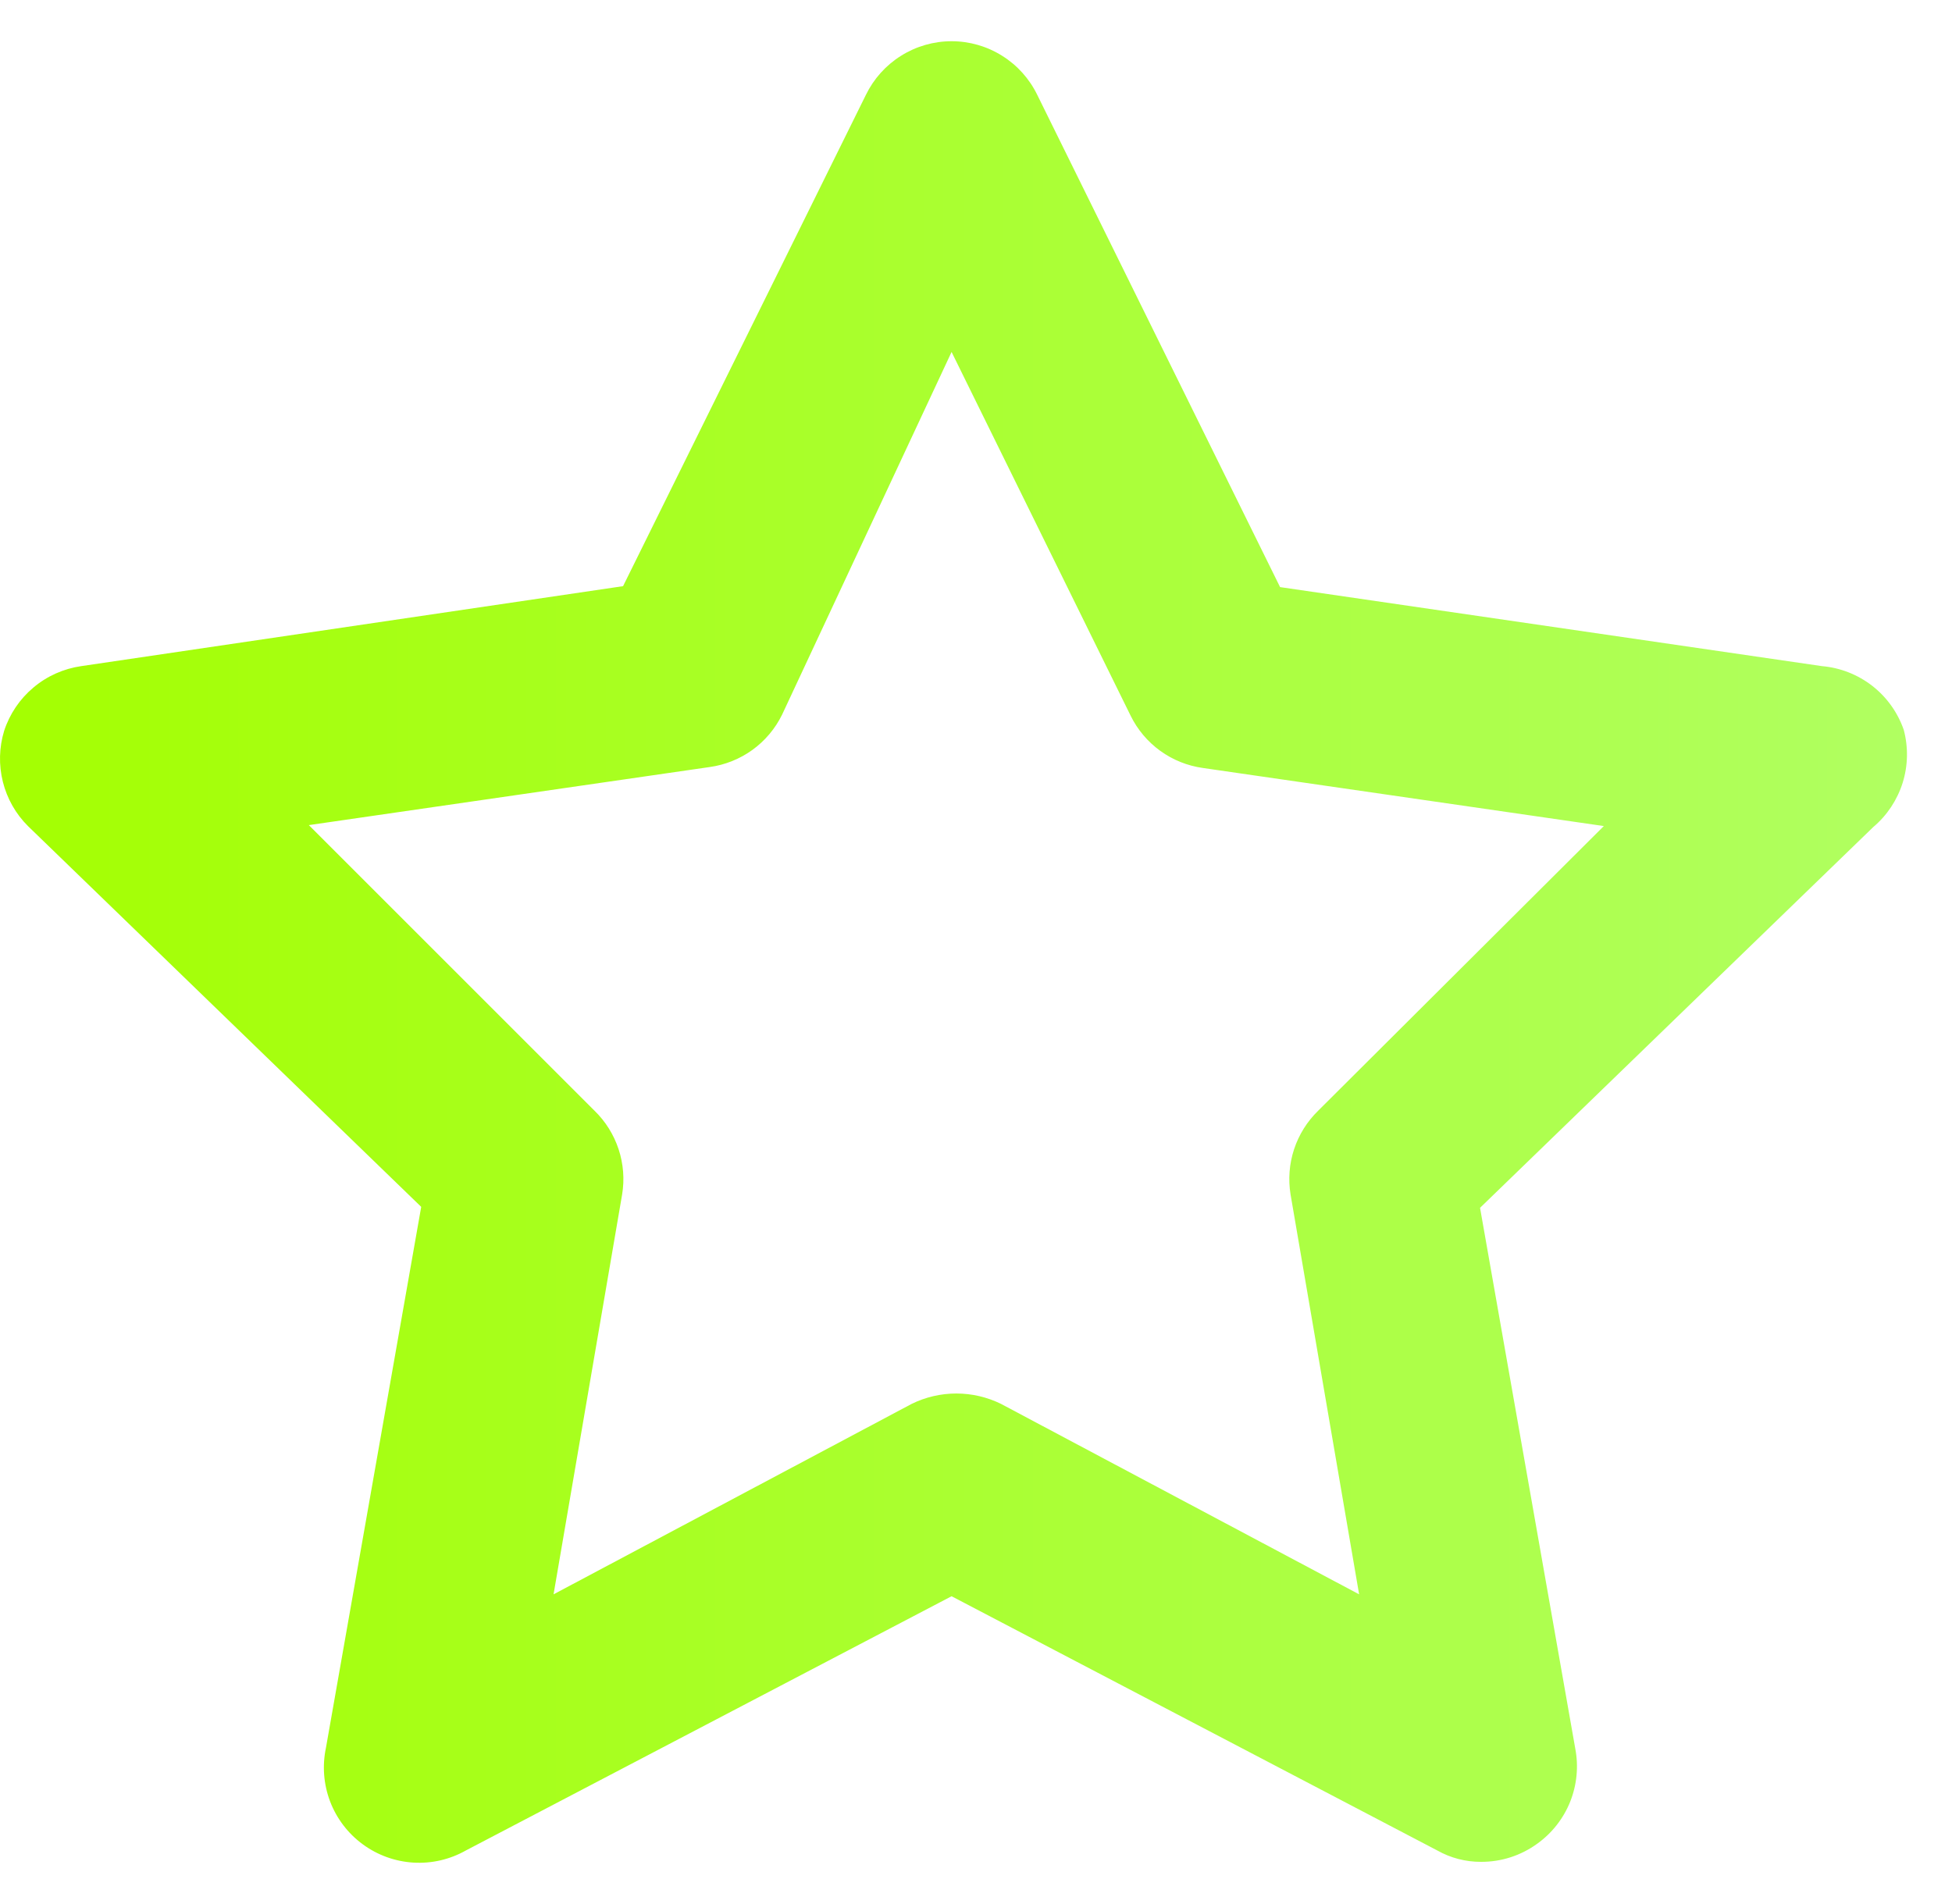 <svg xmlns="http://www.w3.org/2000/svg" width="41" height="40" viewBox="0 0 41 40" transform-origin="20px 20px" style="opacity: 1; visibility: visible; display: block;" display="block" data-level="121" tenwebX_tlevel="9" xmlns:xlink="http://www.w3.org/1999/xlink"><path id="Vector3" d="M39.987 15.334C39.861 14.969 39.631 14.647 39.326 14.409C39.021 14.172 38.653 14.027 38.267 13.994L26.887 12.334L21.787 1.994C21.623 1.656 21.368 1.371 21.049 1.172C20.731 0.972 20.363 0.866 19.987 0.866C19.611 0.866 19.243 0.972 18.925 1.172C18.607 1.371 18.351 1.656 18.187 1.994L13.087 12.314L1.707 13.994C1.337 14.047 0.989 14.202 0.703 14.443C0.416 14.683 0.203 14.999 0.087 15.354C-0.019 15.702 -0.028 16.072 0.06 16.424C0.148 16.776 0.33 17.098 0.587 17.354L8.847 25.354L6.847 36.714C6.767 37.091 6.796 37.483 6.933 37.844C7.07 38.204 7.308 38.517 7.619 38.745C7.929 38.973 8.299 39.107 8.684 39.13C9.069 39.153 9.452 39.064 9.787 38.874L19.987 33.534L30.187 38.874C30.468 39.033 30.785 39.115 31.107 39.114C31.531 39.116 31.944 38.983 32.287 38.734C32.597 38.512 32.838 38.206 32.98 37.851C33.121 37.497 33.159 37.109 33.087 36.734L31.087 25.374L39.347 17.374C39.636 17.13 39.849 16.808 39.963 16.447C40.076 16.086 40.084 15.7 39.987 15.334ZM27.687 23.334C27.456 23.559 27.282 23.837 27.181 24.143C27.08 24.45 27.055 24.776 27.107 25.094L28.547 33.494L21.027 29.494C20.735 29.35 20.413 29.275 20.087 29.275C19.761 29.275 19.439 29.35 19.147 29.494L11.627 33.494L13.067 25.094C13.12 24.776 13.094 24.45 12.993 24.143C12.892 23.837 12.719 23.559 12.487 23.334L6.487 17.334L14.907 16.114C15.231 16.069 15.539 15.945 15.804 15.754C16.069 15.562 16.283 15.308 16.427 15.014L19.987 7.394L23.747 15.034C23.891 15.328 24.105 15.582 24.37 15.774C24.635 15.966 24.943 16.089 25.267 16.134L33.687 17.354L27.687 23.334Z" data-level="122" style="opacity:1;stroke-width:1px;stroke-linecap:butt;stroke-linejoin:miter;transform-origin:0px 0px;display:inline;" fill="url(&quot;#paint0_linear_865_155&quot;)"></path><defs data-level="123" style="opacity: 1; visibility: visible; display: inline;"><linearGradient id="paint0_linear_865_155" x1="0" y1="20" x2="40.054" y2="20" gradientUnits="userSpaceOnUse" data-level="124" style="opacity: 1; visibility: visible; display: inline;"><stop stop-color="#A4FF01" style="opacity: 1; visibility: visible; display: inline;" data-level="125"></stop><stop offset="1" stop-color="#B0FF61" style="opacity: 1; visibility: visible; display: inline;" data-level="126"></stop></linearGradient></defs></svg>